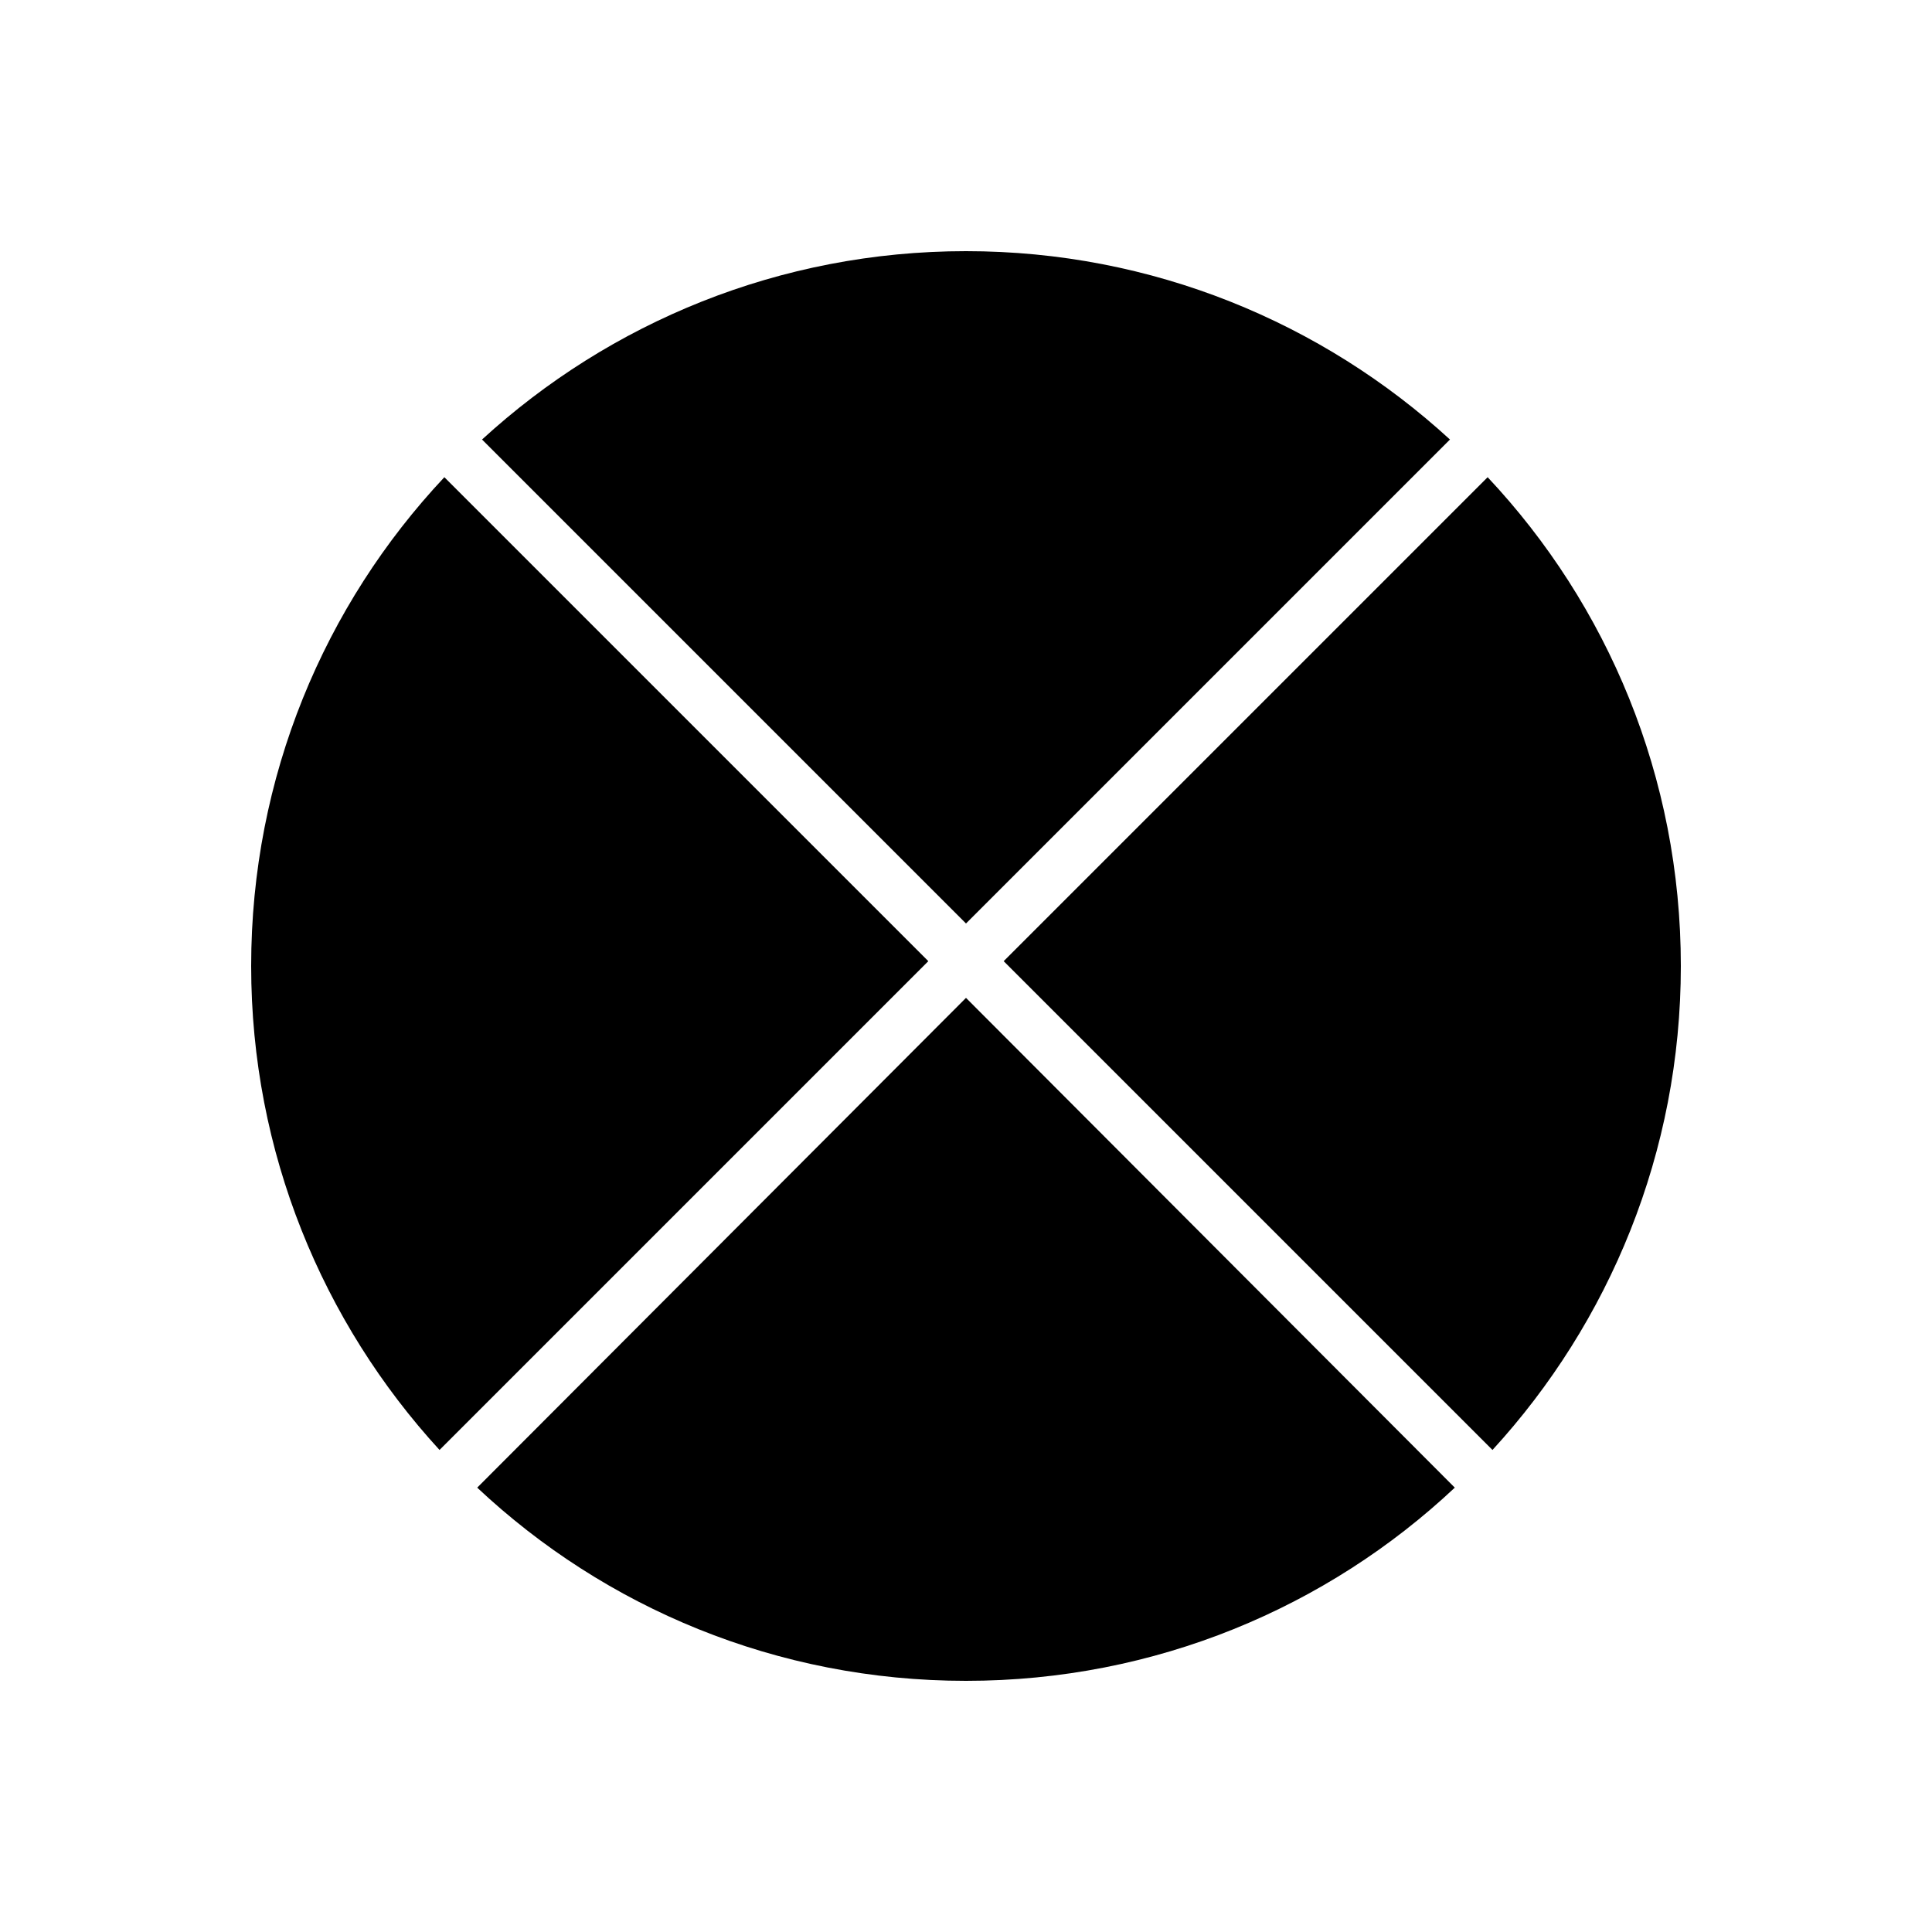 <svg data-bbox="26 26 148 148" xmlns="http://www.w3.org/2000/svg" viewBox="0 0 200 200">
    <g>
        <path d="M154.5 150.1c12.1-13.2 19.5-30.8 19.5-50.1 0-19.6-7.6-37.4-20-50.6l-50.1 50.1 50.6 50.6z"/>
        <path d="M150.1 45.5C136.9 33.4 119.3 26 100 26s-36.9 7.4-50.1 19.5L100 95.6l50.1-50.1z"/>
        <path d="M46 49.4c-12.4 13.2-20 31-20 50.6 0 19.3 7.4 36.9 19.5 50.1l50.6-50.6L46 49.4z"/>
        <path d="M49.4 154c13.2 12.4 31 20 50.6 20s37.4-7.6 50.6-20L100 103.3 49.4 154z"/>
    </g>
</svg>
